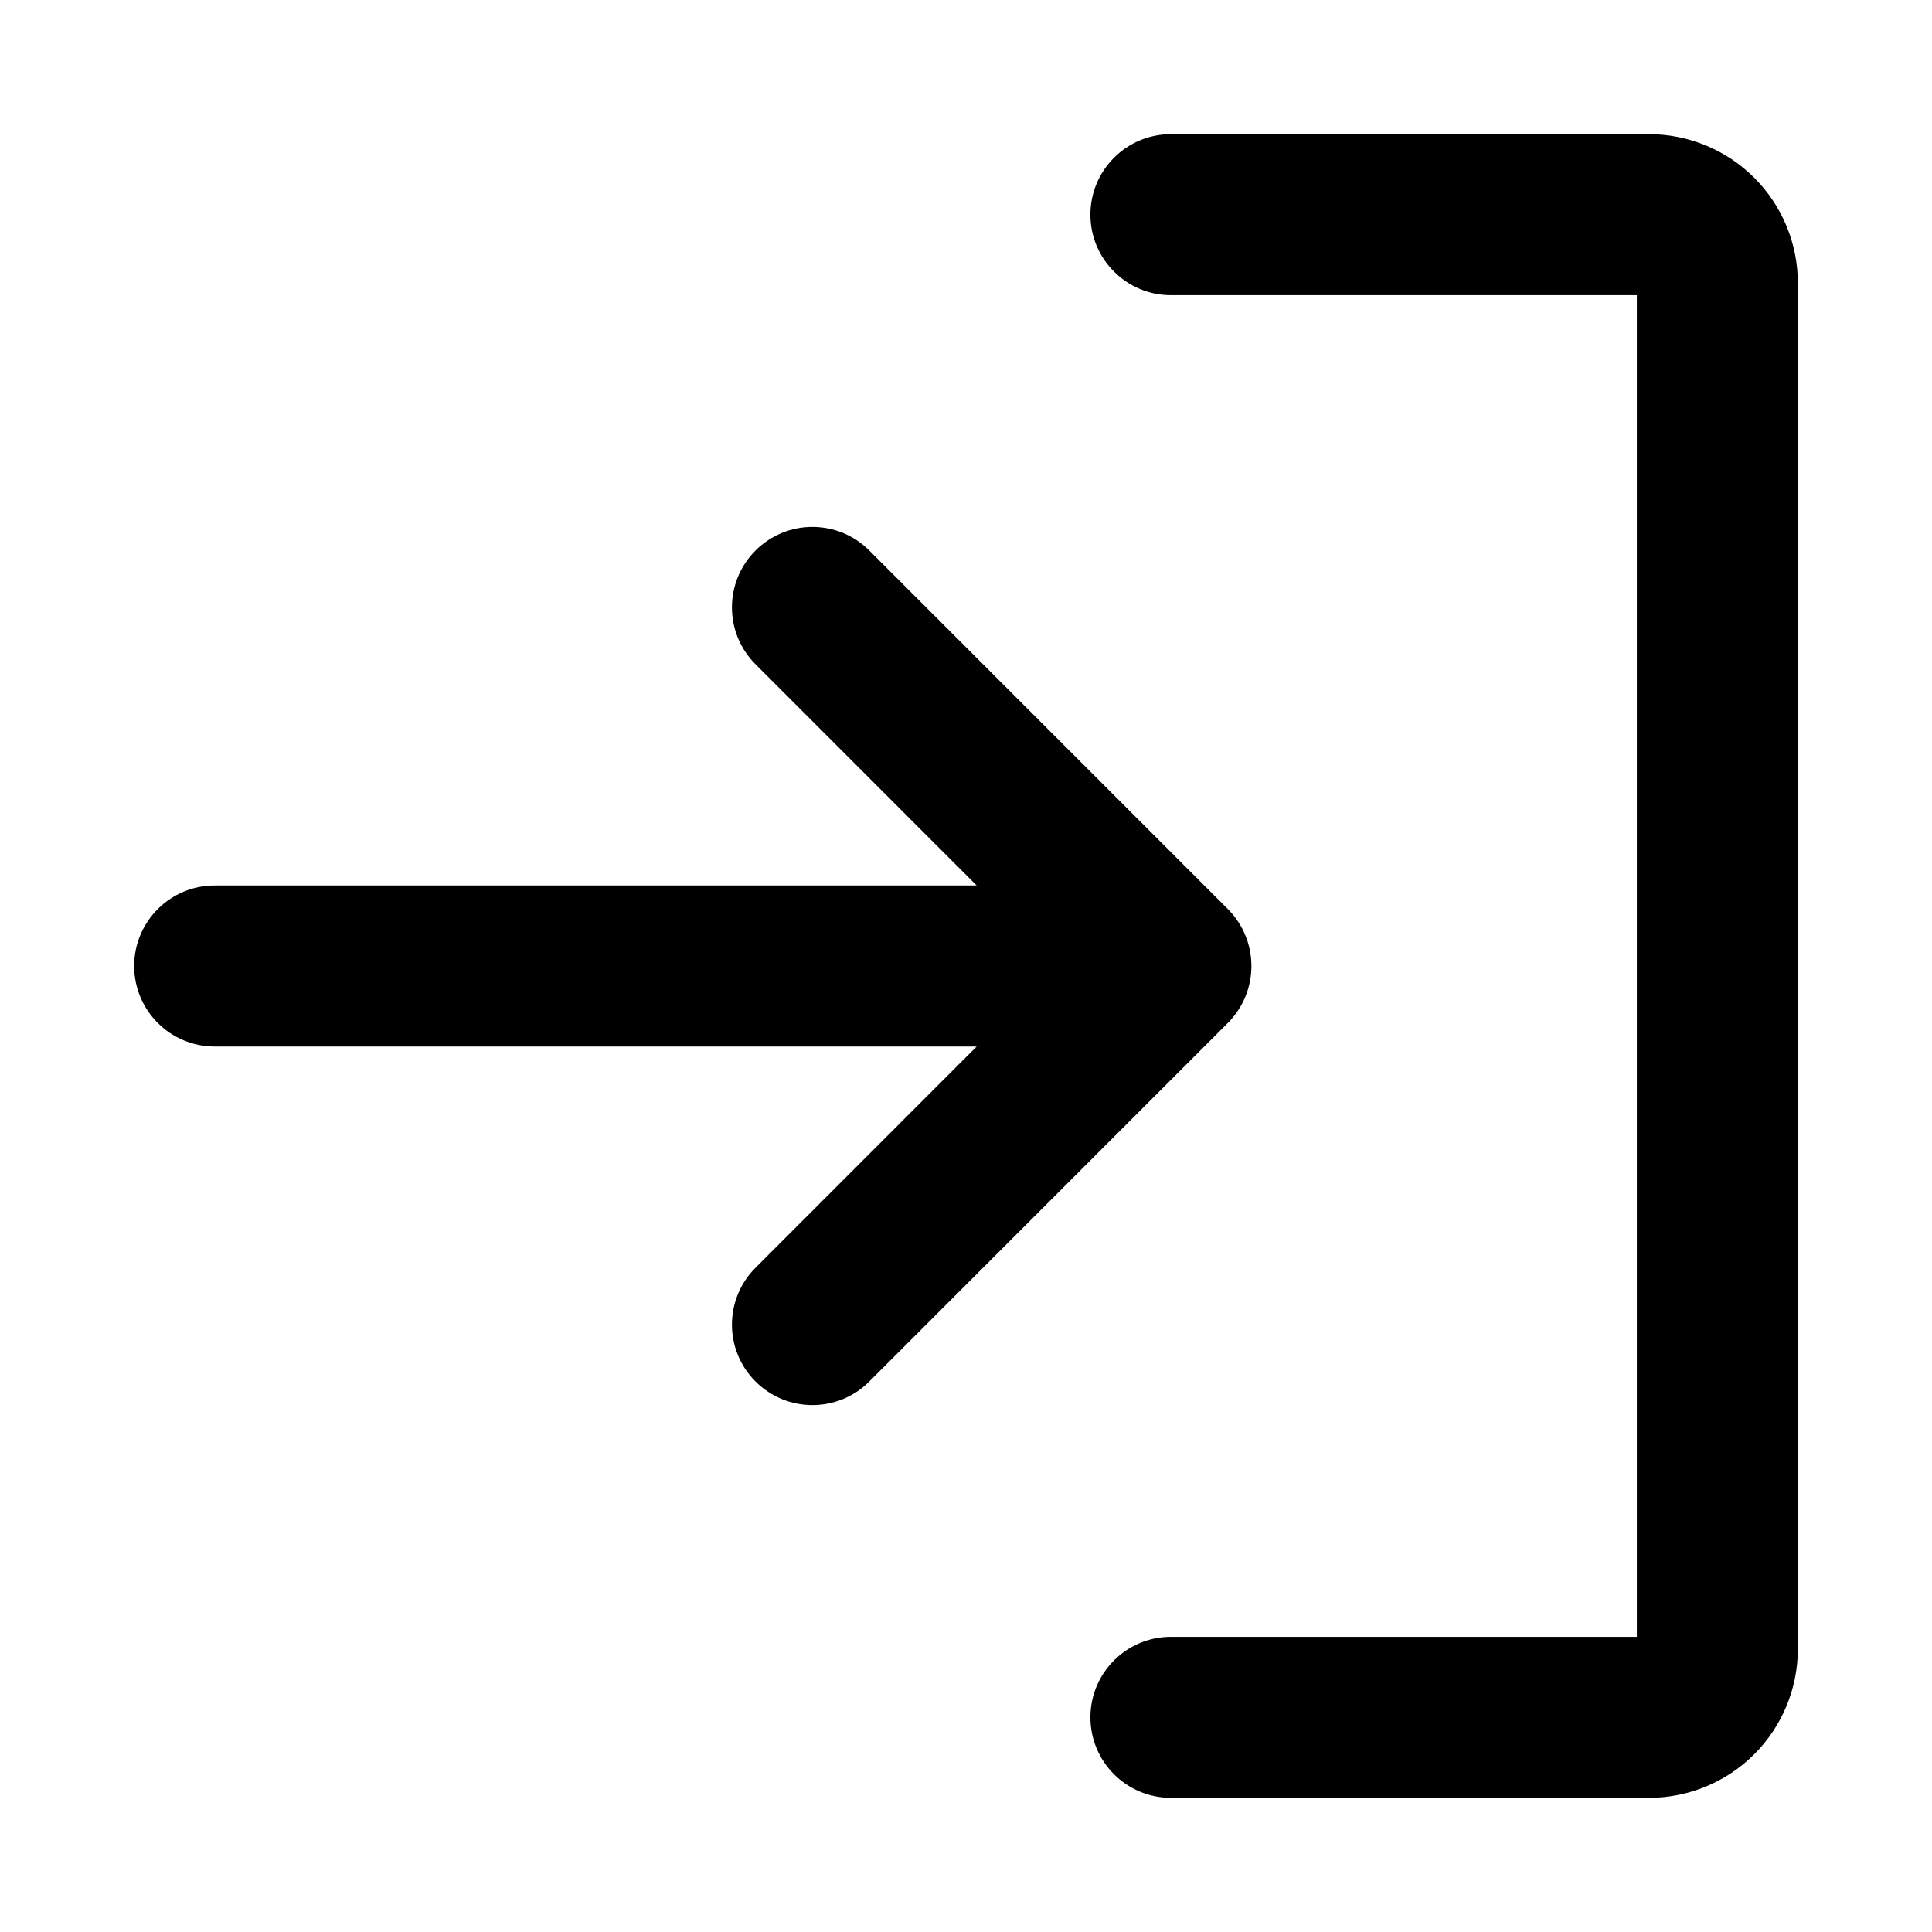 <?xml version="1.0" encoding="UTF-8"?> <svg xmlns="http://www.w3.org/2000/svg" width="18" height="18" viewBox="0 0 18 18" fill="none"><path d="M7.039 11.811C6.746 12.104 6.746 12.579 7.039 12.871C7.332 13.164 7.807 13.164 8.099 12.871L7.039 11.811ZM10.909 9L11.44 9.53C11.732 9.237 11.732 8.763 11.44 8.47L10.909 9ZM8.099 5.129C7.807 4.836 7.332 4.836 7.039 5.129C6.746 5.422 6.746 5.896 7.039 6.189L8.099 5.129ZM2 8.25C1.586 8.25 1.25 8.586 1.25 9C1.25 9.414 1.586 9.75 2 9.75V8.25ZM10.907 9.75C11.321 9.75 11.657 9.414 11.657 9C11.657 8.586 11.321 8.25 10.907 8.25V9.75ZM10.909 1.25C10.495 1.25 10.159 1.586 10.159 2C10.159 2.414 10.495 2.75 10.909 2.75V1.25ZM10.909 15.25C10.495 15.25 10.159 15.586 10.159 16C10.159 16.414 10.495 16.75 10.909 16.75V15.25ZM8.099 12.871L11.44 9.53L10.379 8.47L7.039 11.811L8.099 12.871ZM11.44 8.47L8.099 5.129L7.039 6.189L10.379 9.53L11.44 8.47ZM2 9.75H10.907V8.25H2V9.75ZM10.909 2.75H15.364V1.25H10.909V2.75ZM15.364 2.75C15.334 2.75 15.305 2.738 15.283 2.717L16.344 1.656C16.084 1.396 15.731 1.25 15.364 1.25V2.75ZM15.283 2.717C15.262 2.695 15.25 2.667 15.25 2.636H16.75C16.75 2.269 16.604 1.916 16.344 1.656L15.283 2.717ZM15.25 2.636V15.364H16.75V2.636H15.25ZM15.25 15.364C15.25 15.334 15.262 15.305 15.283 15.283L16.344 16.344C16.604 16.084 16.75 15.731 16.75 15.364H15.25ZM15.283 15.283C15.305 15.262 15.334 15.25 15.364 15.25V16.75C15.731 16.75 16.084 16.604 16.344 16.344L15.283 15.283ZM15.364 15.25H10.909V16.75H15.364V15.25Z" fill="black"></path></svg> 